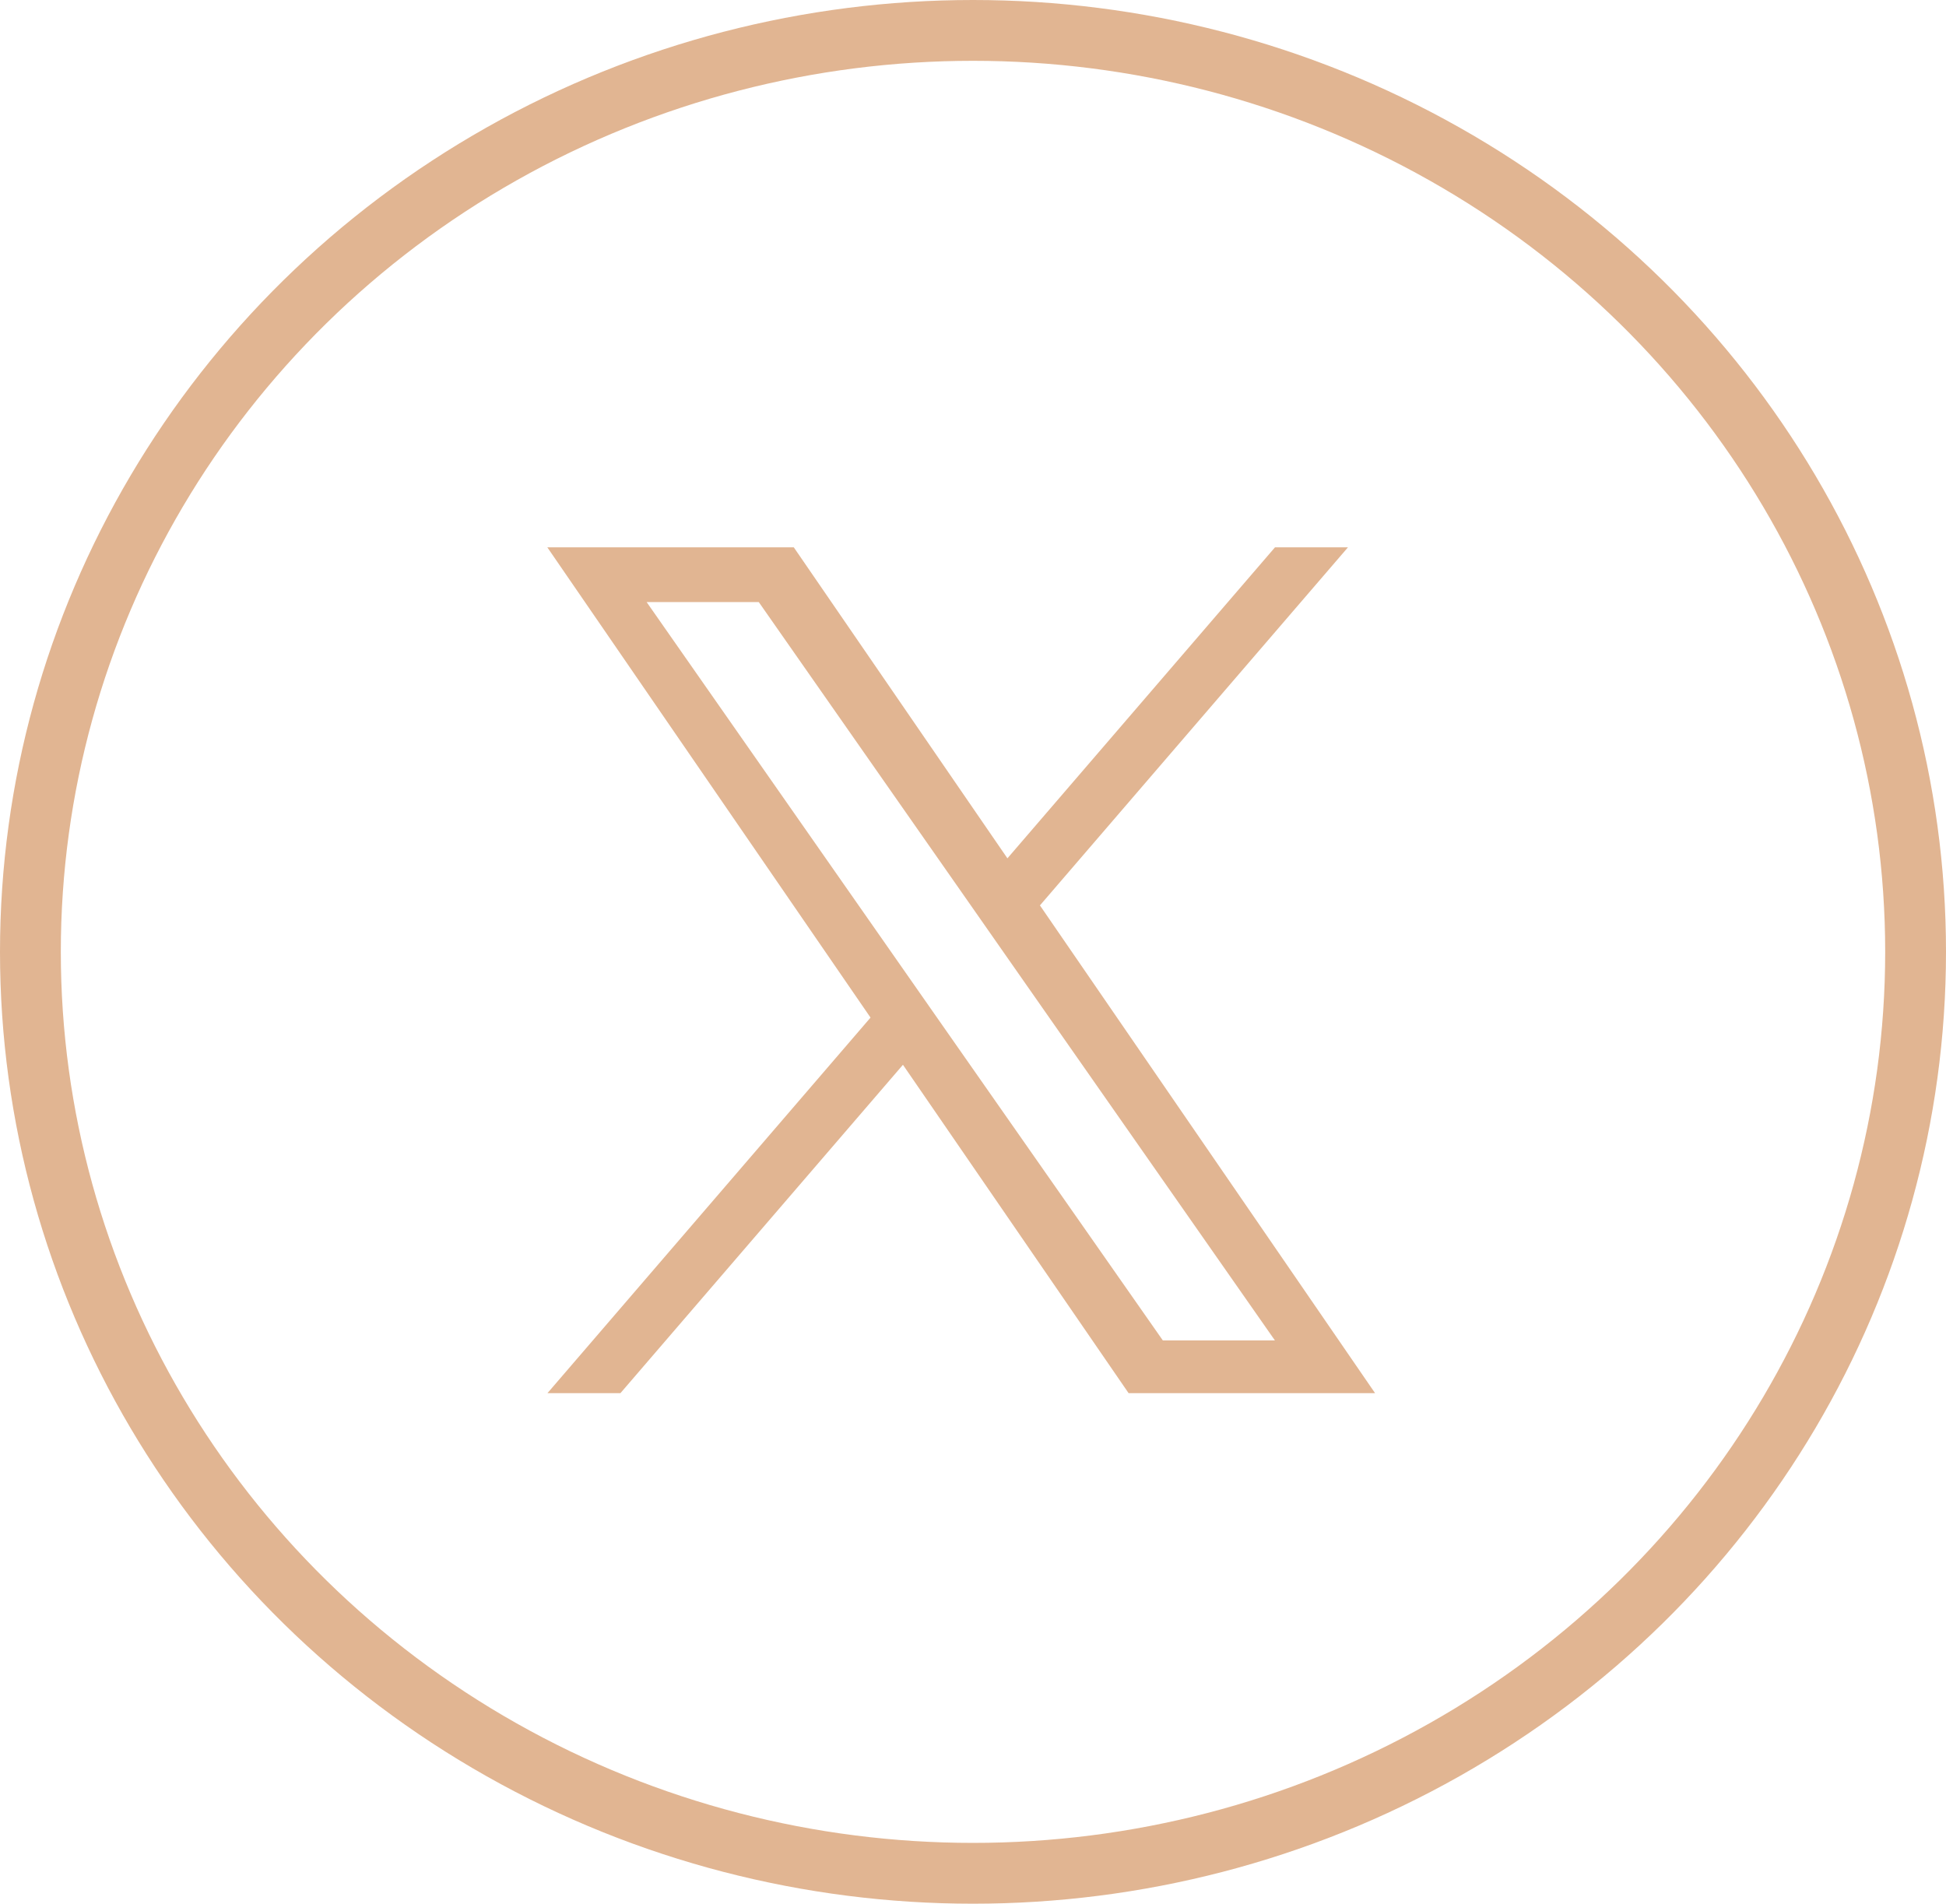 <svg id="_3" data-name="3" xmlns="http://www.w3.org/2000/svg" width="32" height="31.304" viewBox="0 0 32 31.304">
  <g id="Ellipse_8" data-name="Ellipse 8" fill="none" stroke="#e1b592" stroke-width="1">
    <ellipse cx="16" cy="15.652" rx="16" ry="15.652" stroke="none"/>
    <ellipse cx="16" cy="15.652" rx="15.5" ry="15.152" fill="none"/>
  </g>
  <path id="Path_65957" data-name="Path 65957" d="M21.285,5.889,26.351,0h-1.2l-4.4,5.114L17.238,0H13.185L18.5,7.733l-5.313,6.176h1.2l4.646-5.4,3.711,5.4h4.053l-5.51-8.019ZM19.64,7.8l-.538-.77L14.818.9h1.844l3.457,4.945.538.77,4.493,6.427H23.307L19.64,7.8Z" transform="translate(-4.185 9)" fill="#e1b592"/>
</svg>
